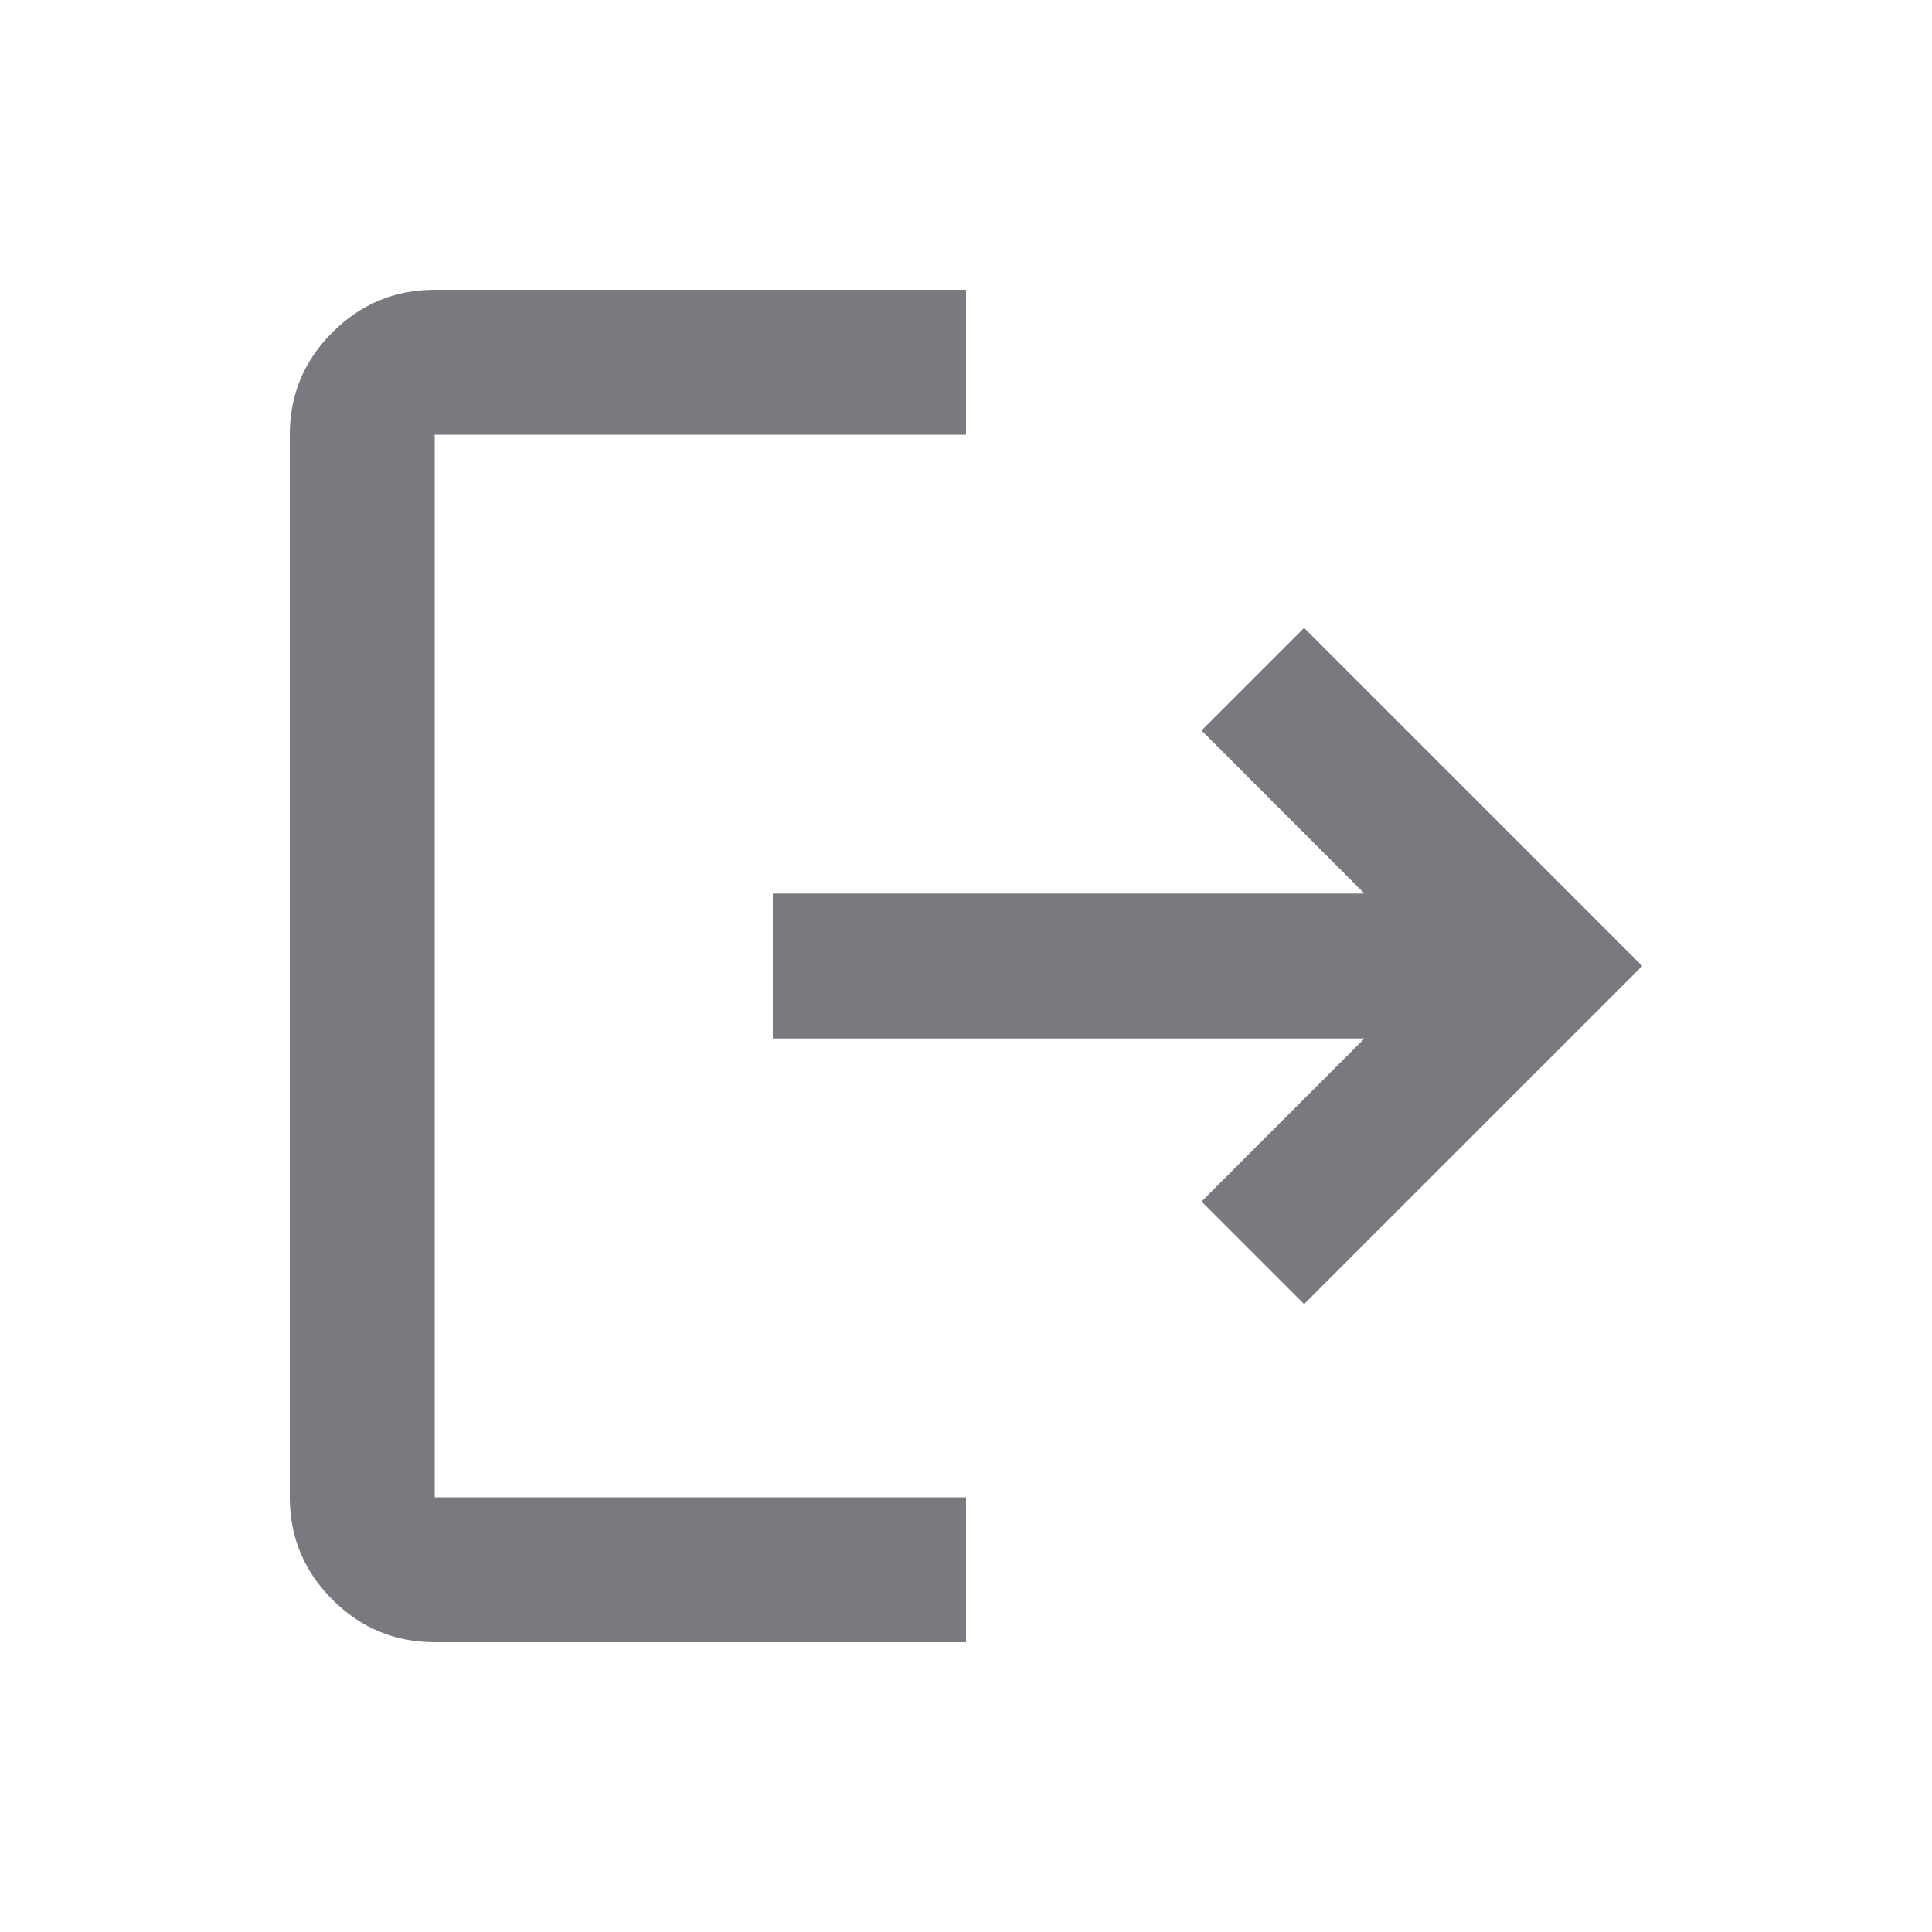 <svg width="20" height="20" viewBox="0 0 20 20" fill="none" xmlns="http://www.w3.org/2000/svg">
<g id="logout">
<path id="Vector" d="M4.5 17C4.088 17 3.734 16.853 3.441 16.559C3.147 16.266 3 15.912 3 15.5V4.5C3 4.088 3.147 3.734 3.441 3.441C3.734 3.147 4.088 3 4.5 3H10V4.5H4.5V15.5H10V17H4.5ZM13.5 13.5L12.438 12.438L14.125 10.75H8V9.25H14.125L12.438 7.562L13.5 6.5L17 10L13.5 13.5Z" fill="#797980"/>
</g>
</svg>
